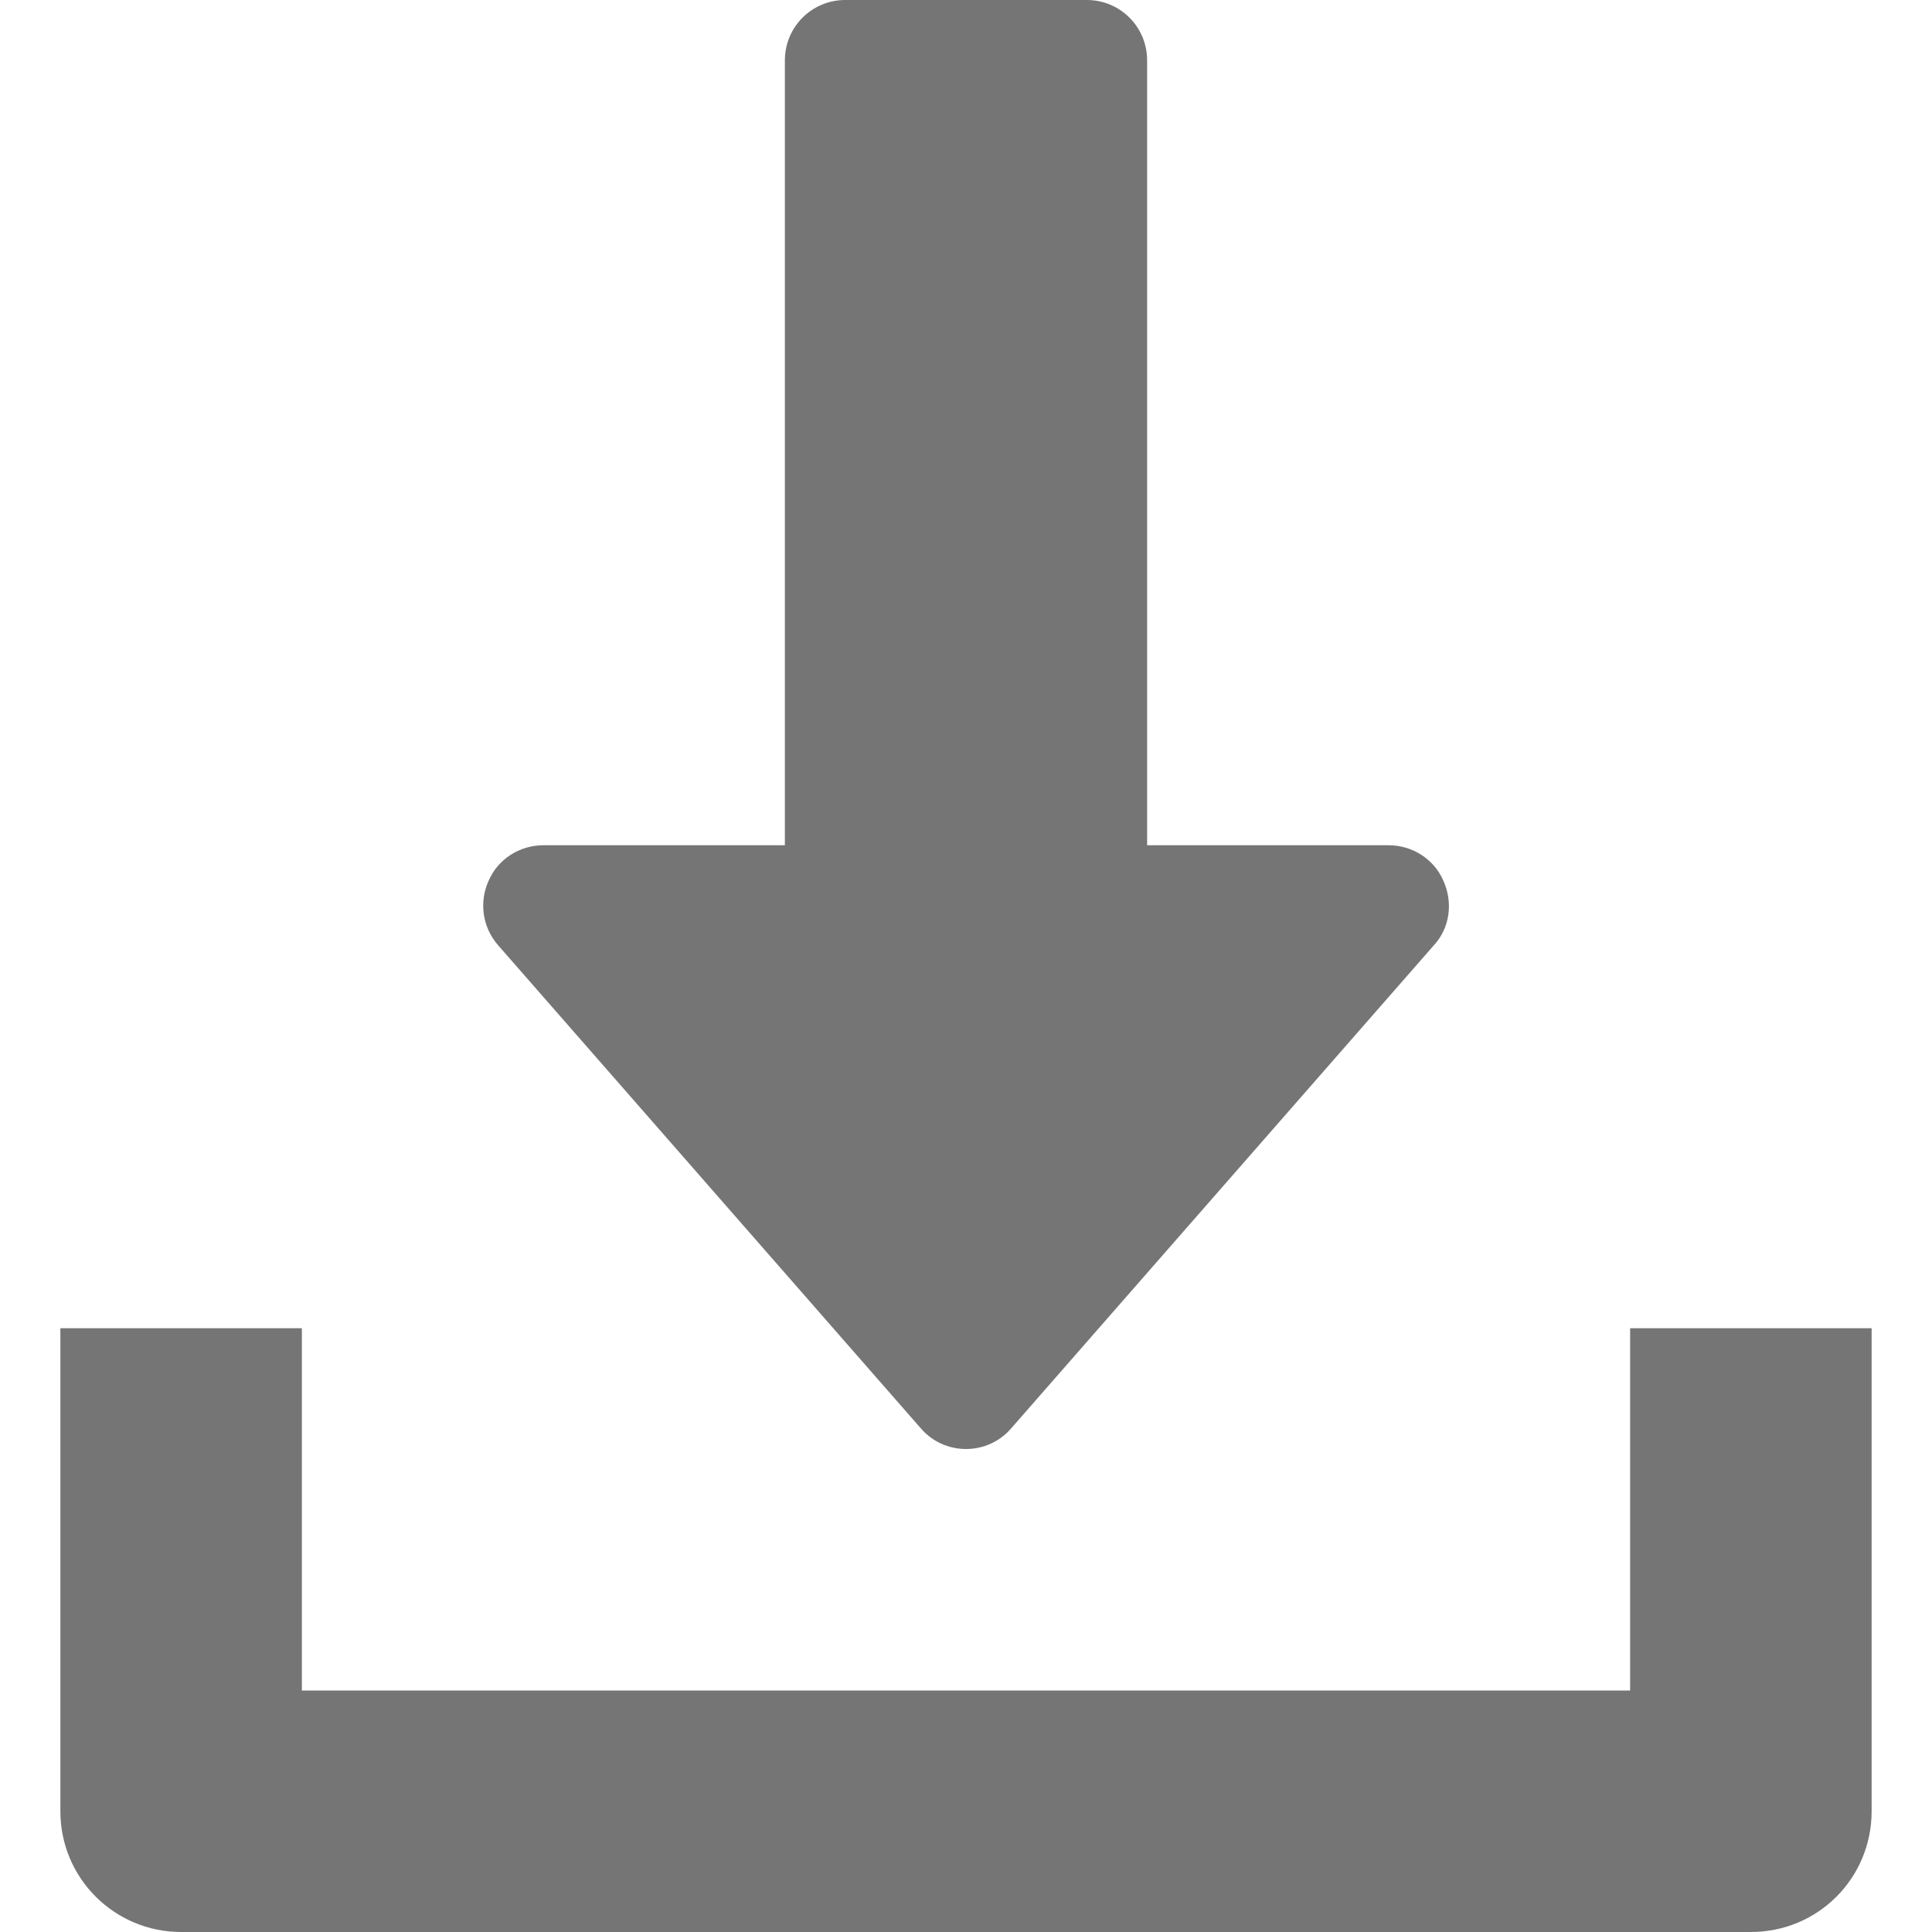 <?xml version="1.0" encoding="UTF-8"?>
<svg xmlns="http://www.w3.org/2000/svg" xmlns:xlink="http://www.w3.org/1999/xlink" width="16px" height="16px" viewBox="0 0 16 16" version="1.1">
<g id="surface1">
<path style=" stroke:none;fill-rule:nonzero;fill:rgb(0%,0%,0%);fill-opacity:0.541;" d="M 11.953 7.293 C 11.875 7.113 11.695 7 11.5 7 L 9.5 7 L 9.5 0.5 C 9.5 0.223 9.277 0 9 0 L 7 0 C 6.723 0 6.5 0.223 6.5 0.5 L 6.5 7 L 4.5 7 C 4.305 7 4.125 7.113 4.047 7.293 C 3.965 7.473 3.996 7.68 4.125 7.828 L 7.625 11.828 C 7.719 11.938 7.855 12 8 12 C 8.145 12 8.281 11.938 8.375 11.828 L 11.875 7.828 C 12.008 7.684 12.035 7.473 11.953 7.293 Z M 11.953 7.293 "/>
<path style=" stroke:none;fill-rule:nonzero;fill:rgb(0%,0%,0%);fill-opacity:0.541;" d="M 13.5 11 L 13.5 14 L 2.5 14 L 2.5 11 L 0.5 11 L 0.5 15 C 0.5 15.555 0.949 16 1.5 16 L 14.5 16 C 15.055 16 15.5 15.555 15.5 15 L 15.5 11 Z M 13.5 11 "/>
</g>
</svg>
